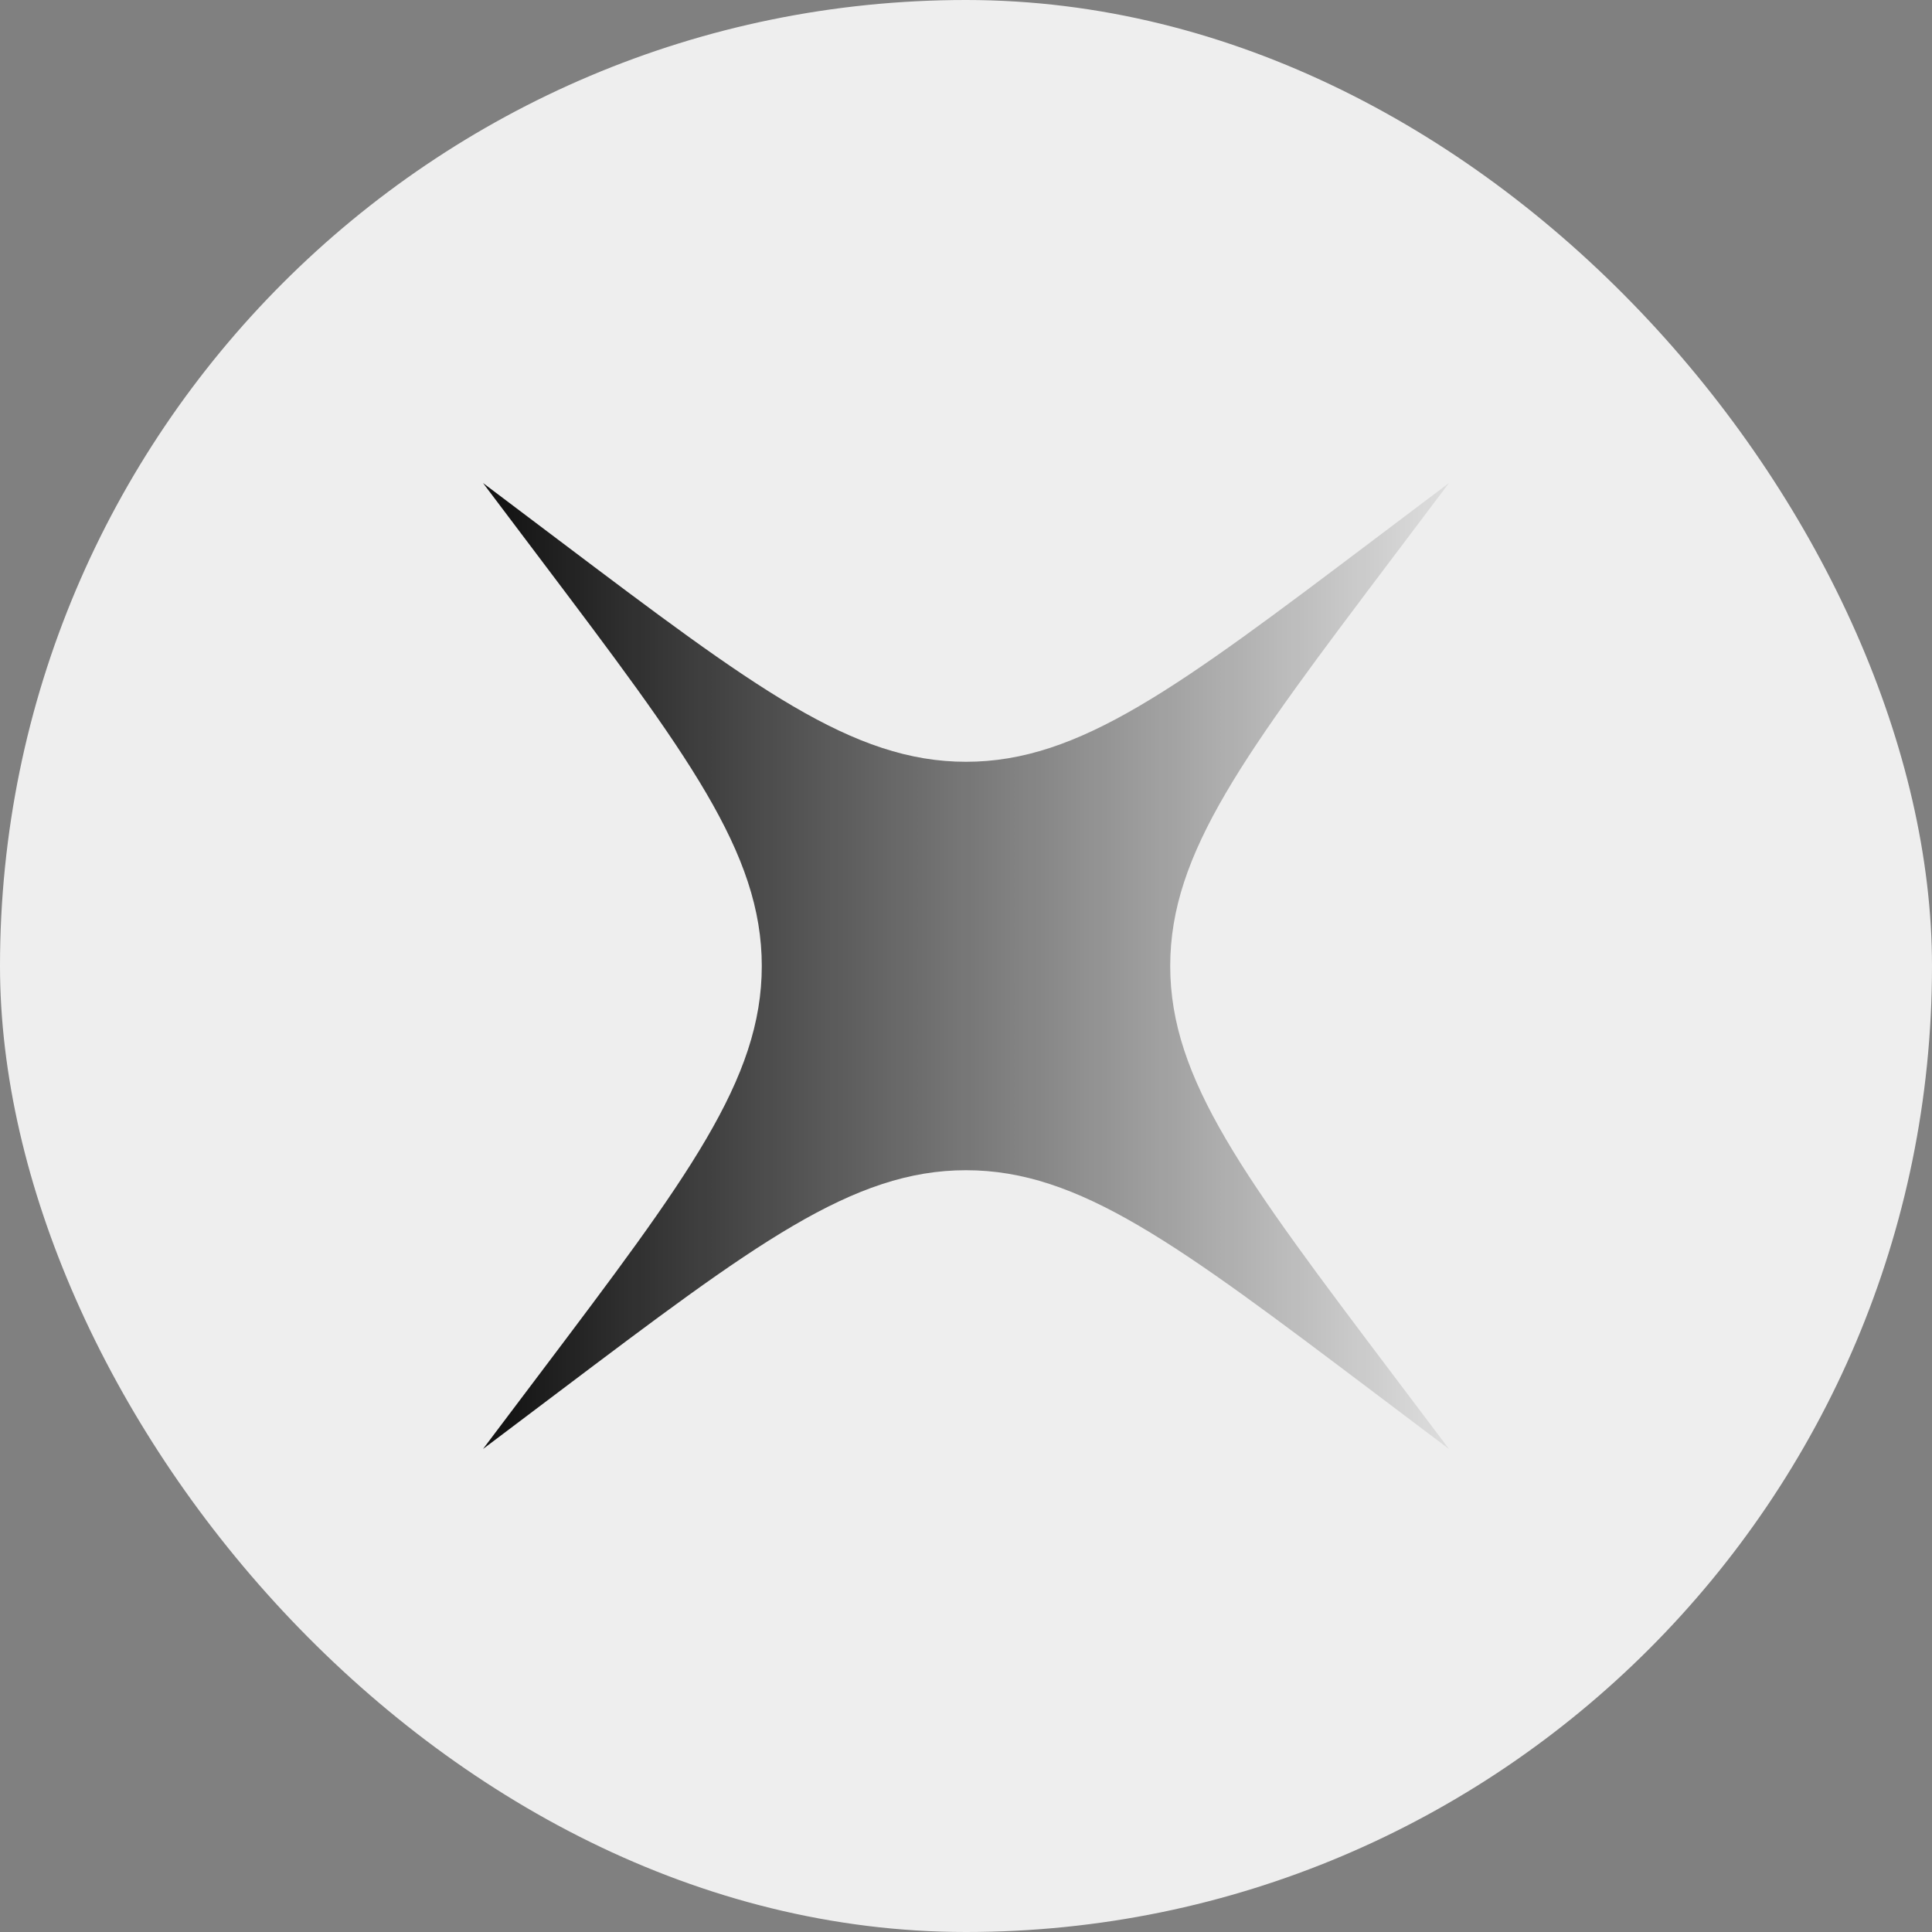 <svg xmlns="http://www.w3.org/2000/svg" width="64" height="64" fill="none"><rect width="100%" height="100%" fill="#808080" stroke="none"/><rect width="64" height="64" fill="#EEE" rx="32"/><g clip-path="url(#a)"><path fill="url(#b)" d="M18.486 46.125c6.504-4.907 9.756-7.36 13.514-7.36 3.758 0 7.01 2.453 13.514 7.36L48 48l-1.875-2.485c-4.907-6.505-7.36-9.757-7.36-13.515 0-3.757 2.453-7.01 7.36-13.514L48 16l-2.486 1.875c-6.504 4.907-9.756 7.36-13.514 7.36-3.758 0-7.01-2.453-13.514-7.36L16 16l1.875 2.486c4.907 6.504 7.36 9.757 7.36 13.514 0 3.758-2.453 7.01-7.36 13.514L16 48l2.486-1.875Z"/></g><defs><linearGradient id="b" x1="13.454" x2="50.545" y1="33.545" y2="33.545" gradientUnits="userSpaceOnUse"><stop/><stop offset="1" stop-opacity="0"/></linearGradient><clipPath id="a"><path fill="#fff" d="M16 16h32v32H16z"/></clipPath></defs></svg>